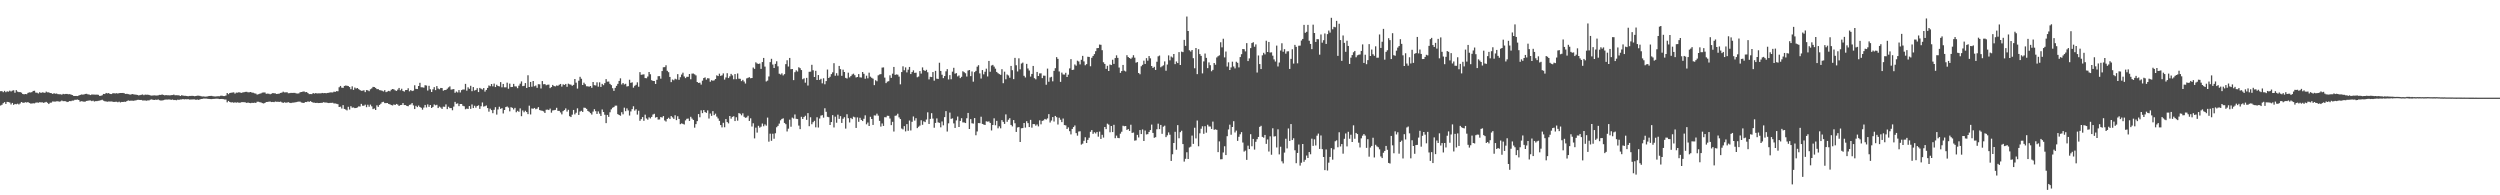 <?xml version="1.0" encoding="UTF-8"?>
<svg xmlns="http://www.w3.org/2000/svg" width="1920" height="150">
  <path d="M0 70.036h1v11.005H0zM1 70.004h1v10.485H1zM2 70.832h1v8.409H2zM3 69.795h1v8.652H3zM4 70.809h1v8.993H4zM5 70.129h1v8.098H5zM6 70.399h1v7.974H6zM7 69.610h1v9.151H7zM8 70.239h1v9.966H8zM9 69.566h1v9.467H9zM10 69.344h1v11.179H10zM11 71.237h1v8.592H11zM12 69.209h1v10.847H12zM13 70.329h1v9.281H13zM14 70.775h1v9.432H14zM15 70.697h1v8.778H15zM16 71.164h1v7.196H16zM17 72.180h1v6.713H17zM18 72.430h1v6.530H18zM19 72.171h1v6.317H19zM20 72.320h1v6.436H20zM21 71.336h1v7.029H21zM22 70.933h1v8.096H22zM23 71.017h1v8.505H23zM24 70.738h1v8.769H24zM25 69.850h1v9.469H25zM26 69.685h1v9.728H26zM27 71.093h1v7.741H27zM28 71.223h1v7.473H28zM29 71.793h1v7.130H29zM30 70.800h1v7.707H30zM31 71.395h1v7.249H31zM32 70.896h1v7.713H32zM33 71.079h1v7.922H33zM34 71.310h1v7.356H34zM35 70.349h1v7.881H35zM36 70.928h1v8.013H36zM37 70.921h1v8.977H37zM38 71.445h1v7.432H38zM39 71.562h1v7.235H39zM40 72.116h1v5.814H40zM41 71.560h1v6.491H41zM42 71.963h1v6.054H42zM43 71.848h1v5.992H43zM44 72.283h1v5.500H44zM45 72.395h1v5.708H45zM46 72.409h1v5.463H46zM47 72.716h1v4.482H47zM48 72.105h1v5.596H48zM49 72.352h1v5.331H49zM50 72.148h1v5.647H50zM51 72.125h1v6.281H51zM52 72.418h1v5.697H52zM53 72.313h1v5.294H53zM54 72.588h1v5.109H54zM55 72.935h1v4.317H55zM56 73.624h1v3.660H56zM57 73.709h1v2.955H57zM58 73.695h1v2.953H58zM59 73.757h1v2.667H59zM60 73.373h1v3.438H60zM61 72.940h1v5.141H61zM62 72.533h1v5.168H62zM63 72.665h1v5.230H63zM64 72.560h1v5.578H64zM65 72.162h1v5.850H65zM66 72.034h1v5.484H66zM67 72.469h1v4.891H67zM68 72.604h1v4.543H68zM69 72.986h1v4.170H69zM70 72.528h1v5.145H70zM71 72.588h1v4.713H71zM72 72.640h1v5.331H72zM73 72.727h1v4.928H73zM74 72.649h1v5.031H74zM75 72.812h1v4.610H75zM76 73.647h1v3.614H76zM77 73.588h1v3.349H77zM78 73.158h1v3.420H78zM79 72.150h1v5.150H79zM80 72.219h1v5.562H80zM81 71.370h1v6.571H81zM82 71.741h1v6.393H82zM83 71.457h1v6.464H83zM84 72.128h1v5.869H84zM85 72.237h1v5.692H85zM86 71.748h1v6.326H86zM87 71.581h1v6.766H87zM88 71.777h1v6.427H88zM89 71.569h1v6.544H89zM90 71.848h1v6.693H90zM91 71.542h1v6.562H91zM92 71.400h1v7.301H92zM93 71.409h1v6.899H93zM94 71.372h1v6.949H94zM95 71.665h1v6.468H95zM96 72.121h1v6.091H96zM97 72.063h1v5.541H97zM98 72.290h1v4.820H98zM99 72.551h1v4.848H99zM100 72.649h1v4.656H100zM101 72.192h1v5.136H101zM102 72.430h1v5.001H102zM103 72.610h1v4.598H103zM104 72.709h1v4.369H104zM105 72.892h1v3.806H105zM106 73.256h1v3.415H106zM107 73.087h1v3.731H107zM108 72.816h1v3.951H108zM109 72.551h1v4.610H109zM110 73.100h1v4.051H110zM111 72.661h1v4.495H111zM112 72.736h1v4.630H112zM113 72.727h1v4.390H113zM114 72.910h1v4.207H114zM115 73.260h1v3.310H115zM116 73.416h1v2.925H116zM117 73.334h1v3.291H117zM118 73.212h1v3.591H118zM119 73.309h1v3.220H119zM120 73.384h1v3.301H120zM121 73.215h1v3.172H121zM122 72.869h1v4.088H122zM123 72.894h1v4.321H123zM124 72.542h1v4.610H124zM125 72.913h1v4.040H125zM126 73.233h1v3.351H126zM127 73.032h1v3.397H127zM128 73.176h1v3.321H128zM129 73.151h1v3.255H129zM130 73.277h1v3.182H130zM131 73.071h1v3.630H131zM132 73.036h1v3.404H132zM133 72.643h1v4.207H133zM134 73.160h1v3.577H134zM135 73.091h1v3.925H135zM136 73.144h1v3.381H136zM137 73.231h1v3.447H137zM138 73.725h1v2.673H138zM139 73.178h1v3.216H139zM140 73.366h1v2.740H140zM141 73.597h1v2.728H141zM142 73.579h1v2.600H142zM143 73.725h1v2.568H143zM144 73.954h1v2.204H144zM145 73.677h1v2.802H145zM146 73.693h1v2.772H146zM147 73.565h1v2.813H147zM148 73.684h1v2.648H148zM149 73.892h1v2.458H149zM150 73.711h1v2.987H150zM151 73.478h1v2.973H151zM152 73.489h1v3.188H152zM153 73.613h1v2.779H153zM154 73.956h1v2.065H154zM155 74.082h1v1.854H155zM156 74.036h1v1.637H156zM157 74.263h1v1.463H157zM158 74.128h1v1.604H158zM159 74.023h1v1.863H159zM160 73.718h1v2.268H160zM161 73.691h1v2.380H161zM162 73.611h1v2.522H162zM163 73.883h1v2.085H163zM164 74.046h1v1.904H164zM165 74.082h1v1.751H165zM166 73.970h1v1.804H166zM167 73.895h1v1.936H167zM168 73.945h1v2.117H168zM169 73.515h1v2.522H169zM170 73.448h1v2.557H170zM171 73.762h1v2.358H171zM172 73.798h1v2.568H172zM173 73.391h1v3.072H173zM174 71.425h1v7.157H174zM175 72.324h1v5.187H175zM176 71.413h1v6.942H176zM177 71.235h1v7.436H177zM178 71.040h1v7.501H178zM179 70.894h1v8.009H179zM180 71.887h1v6.713H180zM181 71.102h1v7.771H181zM182 71.180h1v7.393H182zM183 70.818h1v8.098H183zM184 71.104h1v7.743H184zM185 71.322h1v7.148H185zM186 70.963h1v7.491H186zM187 70.800h1v7.672H187zM188 70.555h1v8.105H188zM189 70.484h1v8.579H189zM190 70.933h1v7.794H190zM191 70.850h1v8.187H191zM192 70.651h1v8.581H192zM193 71.141h1v7.826H193zM194 71.210h1v7.837H194zM195 71.690h1v7.153H195zM196 71.906h1v7.139H196zM197 72.679h1v5.475H197zM198 72.370h1v5.754H198zM199 71.990h1v6.498H199zM200 71.663h1v7.013H200zM201 71.100h1v8.121H201zM202 71.036h1v8.414H202zM203 71.036h1v8.016H203zM204 72.059h1v6.283H204zM205 71.910h1v6.386H205zM206 71.997h1v6.059H206zM207 72.379h1v5.603H207zM208 71.967h1v6.420H208zM209 71.496h1v6.791H209zM210 71.608h1v6.848H210zM211 71.752h1v6.244H211zM212 72.185h1v5.992H212zM213 72.045h1v6.072H213zM214 71.873h1v6.420H214zM215 71.395h1v6.638H215zM216 71.098h1v7.514H216zM217 70.386h1v8.654H217zM218 70.944h1v7.604H218zM219 70.887h1v8.034H219zM220 70.878h1v7.871H220zM221 71.647h1v6.862H221zM222 71.532h1v7.423H222zM223 71.336h1v7.839H223zM224 71.384h1v7.453H224zM225 71.317h1v7.494H225zM226 71.310h1v7.320H226zM227 71.716h1v6.741H227zM228 71.855h1v6.326H228zM229 71.716h1v6.329H229zM230 70.855h1v7.224H230zM231 70.649h1v8.084H231zM232 70.418h1v8.526H232zM233 70.198h1v8.906H233zM234 70.786h1v7.535H234zM235 70.644h1v7.745H235zM236 71.487h1v6.379H236zM237 72.295h1v5.953H237zM238 72.219h1v5.457H238zM239 72.315h1v6.045H239zM240 71.500h1v7.324H240zM241 71.896h1v6.972H241zM242 71.496h1v7.613H242zM243 71.796h1v7.144H243zM244 71.654h1v7.494H244zM245 71.656h1v7.471H245zM246 71.665h1v7.352H246zM247 71.349h1v7.581H247zM248 71.562h1v6.949H248zM249 71.418h1v7.301H249zM250 71.626h1v7.141H250zM251 71.379h1v7.585H251zM252 71.290h1v7.865H252zM253 70.960h1v8.061H253zM254 70.965h1v8.020H254zM255 70.995h1v7.887H255zM256 70.415h1v9.025H256zM257 70.573h1v8.881H257zM258 69.976h1v9.755H258zM259 70.116h1v9.929H259zM260 66.996h1v15.164H260zM261 65.987h1v15.910H261zM262 67.305h1v16.070H262zM263 67.502h1v13.262H263zM264 65.991h1v17.679H264zM265 65.666h1v18.473H265zM266 65.865h1v18.940H266zM267 66.124h1v15.891H267zM268 66.882h1v17.221H268zM269 68.509h1v13.037H269zM270 66.284h1v16.388H270zM271 69.028h1v13.518H271zM272 67.239h1v15.800H272zM273 67.982h1v14.958H273zM274 67.605h1v14.910H274zM275 68.449h1v13.268H275zM276 69.154h1v12.689H276zM277 69.720h1v10.050H277zM278 69.617h1v11.566H278zM279 69.349h1v11.870H279zM280 70.768h1v9.625H280zM281 69.168h1v13.136H281zM282 69.381h1v11.046H282zM283 70.042h1v11.920H283zM284 68.566h1v11.765H284zM285 67.889h1v13.777H285zM286 66.724h1v17.084H286zM287 66.868h1v16.432H287zM288 67.472h1v16.988H288zM289 68.447h1v12.472H289zM290 68.472h1v13.598H290zM291 69.234h1v11.341H291zM292 69.363h1v10.291H292zM293 69.695h1v8.780H293zM294 70.260h1v7.938H294zM295 69.237h1v9.954H295zM296 70.743h1v8.471H296zM297 70.292h1v8.826H297zM298 69.770h1v10.034H298zM299 70.136h1v10.005H299zM300 68.900h1v11.794H300zM301 68.353h1v12.657H301zM302 68.607h1v11.620H302zM303 69.372h1v11.291H303zM304 69.857h1v9.961H304zM305 68.818h1v11.517H305zM306 67.525h1v13.907H306zM307 69.299h1v11.387H307zM308 68.138h1v12.460H308zM309 69.825h1v9.327H309zM310 70.338h1v10.375H310zM311 69.193h1v11.474H311zM312 69.138h1v12.282H312zM313 67.809h1v13.825H313zM314 70.152h1v10.371H314zM315 69.184h1v11.057H315zM316 69.937h1v9.236H316zM317 69.559h1v11.385H317zM318 65.469h1v18.311H318zM319 68.259h1v13.017H319zM320 68.388h1v13.875H320zM321 66.032h1v15.006H321zM322 63.613h1v18.551H322zM323 67.037h1v15.763H323zM324 67.062h1v17.180H324zM325 67.351h1v15.283H325zM326 65.451h1v15.152H326zM327 65.689h1v16.832H327zM328 69.555h1v10.639H328zM329 65.872h1v16.178H329zM330 68.532h1v12.115H330zM331 70.644h1v12.282H331zM332 68.587h1v13.520H332zM333 66.943h1v13.287H333zM334 69.212h1v11.662H334zM335 66.110h1v14.383H335zM336 67.971h1v15.024H336zM337 68.559h1v13.287H337zM338 67.541h1v15.031H338zM339 67.635h1v16.027H339zM340 69.619h1v12.316H340zM341 69.166h1v12.870H341zM342 69.077h1v11.078H342zM343 68.127h1v15.686H343zM344 67.108h1v14.873H344zM345 66.339h1v16.709H345zM346 68.795h1v14.216H346zM347 68.623h1v16.047H347zM348 68.397h1v13.484H348zM349 71.253h1v6.974H349zM350 70.324h1v9.409H350zM351 71.036h1v8.386H351zM352 69.182h1v12.314H352zM353 71.027h1v8.821H353zM354 69.244h1v10.616H354zM355 68.690h1v12.570H355zM356 68.736h1v12.856H356zM357 64.417h1v19.487H357zM358 69.621h1v13.795H358zM359 67.092h1v16.583H359zM360 68.202h1v13.282H360zM361 65.911h1v17.693H361zM362 70.036h1v10.188H362zM363 66.863h1v16.141H363zM364 69.548h1v11.657H364zM365 69.090h1v13.594H365zM366 67.749h1v13.658H366zM367 70.724h1v10.181H367zM368 67.500h1v16.086H368zM369 68.134h1v13.495H369zM370 68.781h1v9.904H370zM371 67.628h1v14.225H371zM372 70.361h1v11.195H372zM373 69.067h1v11.943H373zM374 67.550h1v15.438H374zM375 65.623h1v20.147H375zM376 66.199h1v17.258H376zM377 64.515h1v20.055H377zM378 66.312h1v20.611H378zM379 64.217h1v20.085H379zM380 66.872h1v15.470H380zM381 65.085h1v22.950H381zM382 66.048h1v18.018H382zM383 66.346h1v15.619H383zM384 63.094h1v20.540H384zM385 67.090h1v15.969H385zM386 64.449h1v22.667H386zM387 67.081h1v17.393H387zM388 67.065h1v15.180H388zM389 63.487h1v18.258H389zM390 68.124h1v14.502H390zM391 64.231h1v21.298H391zM392 66.843h1v15.505H392zM393 66.749h1v16.111H393zM394 64.433h1v19.641H394zM395 66.282h1v16.564H395zM396 66.380h1v19.826H396zM397 67.751h1v17.336H397zM398 65.790h1v20.076H398zM399 64.236h1v19.009H399zM400 62.512h1v26.736H400zM401 66.172h1v18.647H401zM402 65.909h1v20.325H402zM403 63.805h1v21.218H403zM404 67.550h1v18.501H404zM405 57.800h1v29.858H405zM406 66.836h1v14.305H406zM407 62.908h1v25.015H407zM408 66.611h1v16.695H408zM409 62.189h1v21.316H409zM410 66.270h1v16.633H410zM411 65.685h1v18.212H411zM412 67.433h1v16.040H412zM413 64.650h1v17.649H413zM414 64.762h1v19.787H414zM415 67.932h1v16.931H415zM416 62.254h1v22.843H416zM417 64.696h1v20.842H417zM418 64.581h1v22.147H418zM419 65.501h1v18.762H419zM420 65.055h1v19.107H420zM421 64.954h1v19.590H421zM422 67.667h1v15.752H422zM423 66.852h1v19.700H423zM424 65.238h1v19.609H424zM425 66.099h1v18.553H425zM426 66.369h1v18.020H426zM427 65.657h1v17.150H427zM428 65.888h1v19.274H428zM429 65.067h1v20.092H429zM430 64.483h1v21.877H430zM431 66.486h1v21.371H431zM432 64.764h1v20.611H432zM433 65.245h1v19.286H433zM434 64.444h1v18.814H434zM435 66.676h1v19.043H435zM436 64.256h1v20.078H436zM437 64.751h1v24.466H437zM438 65.044h1v24.864H438zM439 65.886h1v22.195H439zM440 65.158h1v19.277H440zM441 60.688h1v27.146H441zM442 63.478h1v23.095H442zM443 68.042h1v15.171H443zM444 61.997h1v26.253H444zM445 58.999h1v26.679H445zM446 60.457h1v24.649H446zM447 65.261h1v20.721H447zM448 63.480h1v19.208H448zM449 64.728h1v18.112H449zM450 66.227h1v17.361H450zM451 66.296h1v18.878H451zM452 66.570h1v19.293H452zM453 66.058h1v20.835H453zM454 67.422h1v20.604H454zM455 62.961h1v22.765H455zM456 65.417h1v18.469H456zM457 65.662h1v19.730H457zM458 63.229h1v24.289H458zM459 66.545h1v19.004H459zM460 63.247h1v24.060H460zM461 66.785h1v22.277H461zM462 64.410h1v19.634H462zM463 65.435h1v20.595H463zM464 63.824h1v24.282H464zM465 60.789h1v33.788H465zM466 62.711h1v25.569H466zM467 62.599h1v27.139H467zM468 64.387h1v21.824H468zM469 65.401h1v18.551H469zM470 67.731h1v14.994H470zM471 69.763h1v12.470H471zM472 67.465h1v13.699H472zM473 65.955h1v15.136H473zM474 64.433h1v23.218H474zM475 62.135h1v26.168H475zM476 60.178h1v28.686H476zM477 64.851h1v21.318H477zM478 63.762h1v24.040H478zM479 64.890h1v17.814H479zM480 64.366h1v21.044H480zM481 66.387h1v16.844H481zM482 66.149h1v18.700H482zM483 61.242h1v27.505H483zM484 63.636h1v21.984H484zM485 63.219h1v20.586H485zM486 67.314h1v14.282H486zM487 65.918h1v19.009H487zM488 65.131h1v18.766H488zM489 63.222h1v24.797H489zM490 66.614h1v18.428H490zM491 55.403h1v37.352H491zM492 57.440h1v34.044H492zM493 57.230h1v32.671H493zM494 57.072h1v35.688H494zM495 59.933h1v28.132H495zM496 60.130h1v30.870H496zM497 58.772h1v33.124H497zM498 55.289h1v34.825H498zM499 57.044h1v33.955H499zM500 61.599h1v28.201H500zM501 62.135h1v25.832H501zM502 62.212h1v25.166H502zM503 64.462h1v25.855H503zM504 61.290h1v28.553H504zM505 58.541h1v33.307H505zM506 58.488h1v33.282H506zM507 60.404h1v29.506H507zM508 54.577h1v35.695H508zM509 51.668h1v37.450H509zM510 51.537h1v40.977H510zM511 50.137h1v43.186H511zM512 54.385h1v36.979H512zM513 55.474h1v34.930H513zM514 59.061h1v32.406H514zM515 63.073h1v26.056H515zM516 61.105h1v29.066H516zM517 61.665h1v29.636H517zM518 60.457h1v28.061H518zM519 60.954h1v31.330H519zM520 56.950h1v32.319H520zM521 61.272h1v30.069H521zM522 59.267h1v36.123H522zM523 57.262h1v37.530H523zM524 55.833h1v39.274H524zM525 58.708h1v36.931H525zM526 59.983h1v32.506H526zM527 58.990h1v32.266H527zM528 58.969h1v32.055H528zM529 56.827h1v36.027H529zM530 60.871h1v28.812H530zM531 56.522h1v34.587H531zM532 56.499h1v35.633H532zM533 57.065h1v41.007H533zM534 57.900h1v37.448H534zM535 62.972h1v30.080H535zM536 63.716h1v23.870H536zM537 63.506h1v26.551H537zM538 64.968h1v19.751H538zM539 61.967h1v24.894H539zM540 59.933h1v24.580H540zM541 59.436h1v26.642H541zM542 61.208h1v25.466H542zM543 60.033h1v24.756H543zM544 60.214h1v30.799H544zM545 62.753h1v24.417H545zM546 61.604h1v27.404H546zM547 61.993h1v23.358H547zM548 61.707h1v26.722H548zM549 60.656h1v26.642H549zM550 57.864h1v31.687H550zM551 58.415h1v32.582H551zM552 56.575h1v36.251H552zM553 58.280h1v37.750H553zM554 57.870h1v39.954H554zM555 56.353h1v37.956H555zM556 61.139h1v36.581H556zM557 59.514h1v31.946H557zM558 56.216h1v37.551H558zM559 59.956h1v34.793H559zM560 58.601h1v30.492H560zM561 56.717h1v34.404H561zM562 57.891h1v31.872H562zM563 60.889h1v28.425H563zM564 56.898h1v36.059H564zM565 60.818h1v29.229H565zM566 56.399h1v36.285H566zM567 60.418h1v26.443H567zM568 60.528h1v26.832H568zM569 62.320h1v26.242H569zM570 61.329h1v25.690H570zM571 62.638h1v27.050H571zM572 64.169h1v26.313H572zM573 60.212h1v29.931H573zM574 59.734h1v29.167H574zM575 59.296h1v33.591H575zM576 60.104h1v30.755H576zM577 59.896h1v37.283H577zM578 51.839h1v42.813H578zM579 52.908h1v53.378H579zM580 47.855h1v50.194H580zM581 48.745h1v53.079H581zM582 49.113h1v47.521H582zM583 48.795h1v49.231H583zM584 52.915h1v44.383H584zM585 47.681h1v47.180H585zM586 44.495h1v52.502H586zM587 51.130h1v44.406H587zM588 62.551h1v33.980H588zM589 61.908h1v28.428H589zM590 58.708h1v50.069H590zM591 47.699h1v54.937H591zM592 45.138h1v63.008H592zM593 49.548h1v53.166H593zM594 52.231h1v54.338H594zM595 49.031h1v53.333H595zM596 47.067h1v50.680H596zM597 50.949h1v45.697H597zM598 56.607h1v38.329H598zM599 57.230h1v35.193H599zM600 56.342h1v35.015H600zM601 57.896h1v32.978H601zM602 56.911h1v37.494H602zM603 49.276h1v46.102H603zM604 46.301h1v54.651H604zM605 51.091h1v47.732H605zM606 44.488h1v47.418H606zM607 53.126h1v44.209H607zM608 53.009h1v37.294H608zM609 61.519h1v29.533H609zM610 55.460h1v32.458H610zM611 54.021h1v37.242H611zM612 54.939h1v36.496H612zM613 51.652h1v44.793H613zM614 52.386h1v46.807H614zM615 53.799h1v35.898H615zM616 60.878h1v30.504H616zM617 60.159h1v29.755H617zM618 63.480h1v25.395H618zM619 59.823h1v32.252H619zM620 65.691h1v21.190H620zM621 55.149h1v41.751H621zM622 55.062h1v34.996H622zM623 49.745h1v45.674H623zM624 53.986h1v39.851H624zM625 59.157h1v33.642H625zM626 54.359h1v43.445H626zM627 61.455h1v28.606H627zM628 57.646h1v40.286H628zM629 61.322h1v29.723H629zM630 60.530h1v28.272H630zM631 64.005h1v24.434H631zM632 60.132h1v30.220H632zM633 64.735h1v18.437H633zM634 62.270h1v23.607H634zM635 53.391h1v36.331H635zM636 59.887h1v30.133H636zM637 58.935h1v37.075H637zM638 56.941h1v36.789H638zM639 55.559h1v32.872H639zM640 48.550h1v49.343H640zM641 58.147h1v31.456H641zM642 56.227h1v38.050H642zM643 58.058h1v29.982H643zM644 50.647h1v40.664H644zM645 53.112h1v36.093H645zM646 58.207h1v36.191H646zM647 53.490h1v37.674H647zM648 55.302h1v34.726H648zM649 59.809h1v38.936H649zM650 60.287h1v27.466H650zM651 55.785h1v34.987H651zM652 59.461h1v34.612H652zM653 58.440h1v32.140H653zM654 57.186h1v34.333H654zM655 56.593h1v33.019H655zM656 57.747h1v32.371H656zM657 59.484h1v38.764H657zM658 59.118h1v31.069H658zM659 56.889h1v36.677H659zM660 59.377h1v31.073H660zM661 59.530h1v32.575H661zM662 55.293h1v37.693H662zM663 56.678h1v34.557H663zM664 60.468h1v28.089H664zM665 58.115h1v37.393H665zM666 60.143h1v33.974H666zM667 55.827h1v40.920H667zM668 58.891h1v30.831H668zM669 59.761h1v31.618H669zM670 60.429h1v35.523H670zM671 65.369h1v23.275H671zM672 61.656h1v27.054H672zM673 62.411h1v24.871H673zM674 57.880h1v30.936H674zM675 57.179h1v35.642H675zM676 56.957h1v40.295H676zM677 51.931h1v42.868H677zM678 51.755h1v44.983H678zM679 59.583h1v30.412H679zM680 63.851h1v26.242H680zM681 62.679h1v26.223H681zM682 62.361h1v26.629H682zM683 57.841h1v33.172H683zM684 59.809h1v36.306H684zM685 56.570h1v36.965H685zM686 51.402h1v49.602H686zM687 57.509h1v31.444H687zM688 57.136h1v31.538H688zM689 57.344h1v30.021H689zM690 58.811h1v31.339H690zM691 64.771h1v26.695H691zM692 55.332h1v43.399H692zM693 50.931h1v48.453H693zM694 53.977h1v42.916H694zM695 51.778h1v49.128H695zM696 55.584h1v39.769H696zM697 53.503h1v46.970H697zM698 51.391h1v41.153H698zM699 56.889h1v43.330H699zM700 55.369h1v38.160H700zM701 54.009h1v35.424H701zM702 55.955h1v36.651H702zM703 55.801h1v34.994H703zM704 59.358h1v39.043H704zM705 58.759h1v38.586H705zM706 54.570h1v41.870H706zM707 56.518h1v35.846H707zM708 51.768h1v44.058H708zM709 53.858h1v39.336H709zM710 54.529h1v39.247H710zM711 53.625h1v38.203H711zM712 55.511h1v30.753H712zM713 60.983h1v34.223H713zM714 59.006h1v32.275H714zM715 59.187h1v27.757H715zM716 55.355h1v35.752H716zM717 61.970h1v36.148H717zM718 54.417h1v40.016H718zM719 60.411h1v30.542H719zM720 60.642h1v33.385H720zM721 48.170h1v46.198H721zM722 54.481h1v43.319H722zM723 57.376h1v35.910H723zM724 60.008h1v36.233H724zM725 58.413h1v31.568H725zM726 54.769h1v30.584H726zM727 53.094h1v47.913H727zM728 61.020h1v33.683H728zM729 57.694h1v28.771H729zM730 60.880h1v30.401H730zM731 55.042h1v35.820H731zM732 52.071h1v42.712H732zM733 56.602h1v41.648H733zM734 56.179h1v36.285H734zM735 58.692h1v30.783H735zM736 57.980h1v39.577H736zM737 59.981h1v32.873H737zM738 59.008h1v31.769H738zM739 54.714h1v39.309H739zM740 55.442h1v38.620H740zM741 56.287h1v38.244H741zM742 58.763h1v32.069H742zM743 54.176h1v32.557H743zM744 53.785h1v45.308H744zM745 58.470h1v33.049H745zM746 54.890h1v39.803H746zM747 62.716h1v32.220H747zM748 55.378h1v35.306H748zM749 54.435h1v49.444H749zM750 51.226h1v49.764H750zM751 50.056h1v44.447H751zM752 56.355h1v38.238H752zM753 60.308h1v29.318H753zM754 53.796h1v41.373H754zM755 57.081h1v38.542H755zM756 55.108h1v40.877H756zM757 52.739h1v40.419H757zM758 58.729h1v34.722H758zM759 46.786h1v46.450H759zM760 55.069h1v39.336H760zM761 50.320h1v49.881H761zM762 49.802h1v46.214H762zM763 51.173h1v39.698H763zM764 52.746h1v43.449H764zM765 55.225h1v37.599H765zM766 56.232h1v42.342H766zM767 56.934h1v40.089H767zM768 57.438h1v41.101H768zM769 53.151h1v39.132H769zM770 63.881h1v29.691H770zM771 55.062h1v40.126H771zM772 60.853h1v27.024H772zM773 57.243h1v36.294H773zM774 57.932h1v34.010H774zM775 59.679h1v31.078H775zM776 50.661h1v45.299H776zM777 53.902h1v43.165H777zM778 60.789h1v31.401H778zM779 44.465h1v50.204H779zM780 50.118h1v51.183H780zM781 54.872h1v43.008H781zM782 44.778h1v52.790H782zM783 53.270h1v55.768H783zM784 48.818h1v49.705H784zM785 48.088h1v50.243H785zM786 58.202h1v36.269H786zM787 59.502h1v38.492H787zM788 49.059h1v44.040H788zM789 52.576h1v42.016H789zM790 54.158h1v43.433H790zM791 58.834h1v33.223H791zM792 56.774h1v41.268H792zM793 50.656h1v44.628H793zM794 60.056h1v35.292H794zM795 60.940h1v35.585H795zM796 55.227h1v40.346H796zM797 58.381h1v38.698H797zM798 56.383h1v36.045H798zM799 56.310h1v39.165H799zM800 60.031h1v32.799H800zM801 58.065h1v34.388H801zM802 58.145h1v33.184H802zM803 65.073h1v26.775H803zM804 52.695h1v38.256H804zM805 62.766h1v24.894H805zM806 59.500h1v34.624H806zM807 58.958h1v33.616H807zM808 62.448h1v27.482H808zM809 54.430h1v38.904H809zM810 52.380h1v36.656H810zM811 43.881h1v46.138H811zM812 45.220h1v50.448H812zM813 54.890h1v35.550H813zM814 62.856h1v29.117H814zM815 55.737h1v38.054H815zM816 57.166h1v33.845H816zM817 57.314h1v38.727H817zM818 55.886h1v40.435H818zM819 59.132h1v39.936H819zM820 57.346h1v40.478H820zM821 52.519h1v48.222H821zM822 45.431h1v57.803H822zM823 53.739h1v45.262H823zM824 53.494h1v44.099H824zM825 49.489h1v46.889H825zM826 50.448h1v51.817H826zM827 46.605h1v57.585H827zM828 47.221h1v53.797H828zM829 49.450h1v51.348H829zM830 45.943h1v65.102H830zM831 42.897h1v67.434H831zM832 47.134h1v61.012H832zM833 50.132h1v55.276H833zM834 49.235h1v60.575H834zM835 43.577h1v63.829H835zM836 43.748h1v62.026H836zM837 50.901h1v50.330H837zM838 44.366h1v55.525H838zM839 42.952h1v59.847H839zM840 41.586h1v59.975H840zM841 39.310h1v63.202H841zM842 37.006h1v64.319H842zM843 36.859h1v68.102H843zM844 34.227h1v66.841H844zM845 34.396h1v72.328H845zM846 38.560h1v64.964H846zM847 47.827h1v57.837H847zM848 49.079h1v48.450H848zM849 52.874h1v46.310H849zM850 50.553h1v44.401H850zM851 54.520h1v41.195H851zM852 49.571h1v52.021H852zM853 49.974h1v46.782H853zM854 45.886h1v55.518H854zM855 49.038h1v46.825H855zM856 44.602h1v61.545H856zM857 42.513h1v61.604H857zM858 44.444h1v61.456H858zM859 51.878h1v54.257H859zM860 55.987h1v46.674H860zM861 54.591h1v46.590H861zM862 49.864h1v46.686H862zM863 54.293h1v42.683H863zM864 54.895h1v41.881H864zM865 42.377h1v57.425H865zM866 43.838h1v55.308H866zM867 44.520h1v56.031H867zM868 45.186h1v50.622H868zM869 44.199h1v57.878H869zM870 42.389h1v59.412H870zM871 44.279h1v63.756H871zM872 48.145h1v59.618H872zM873 47.649h1v55.953H873zM874 56.051h1v49.508H874zM875 57.033h1v42.845H875zM876 50.903h1v52.046H876zM877 49.773h1v49.643H877zM878 46.577h1v61.694H878zM879 49.081h1v51.147H879zM880 44.637h1v58.643H880zM881 46.589h1v56.443H881zM882 43.044h1v58.260H882zM883 44.788h1v55.122H883zM884 50.688h1v44.990H884zM885 52.194h1v49.876H885zM886 51.290h1v54.516H886zM887 53.721h1v51.634H887zM888 47.424h1v51.872H888zM889 43.284h1v51.689H889zM890 42.661h1v56.516H890zM891 51.670h1v44.301H891zM892 50.896h1v51.886H892zM893 50.194h1v47.079H893zM894 47.129h1v49.391H894zM895 54.346h1v50.955H895zM896 49.583h1v54.367H896zM897 42.567h1v59.116H897zM898 46.335h1v57.139H898zM899 43.435h1v80.177H899zM900 44.206h1v74.269H900zM901 41.455h1v68.393H901zM902 49.249h1v51.959H902zM903 47.191h1v67.801H903zM904 48.441h1v47.668H904zM905 40.047h1v66.123H905zM906 49.915h1v51.634H906zM907 39.608h1v60.799H907zM908 40.052h1v70.586H908zM909 30.597h1v93.491H909zM910 35.216h1v86.755H910zM911 12.675h1v104.248H911zM912 23.785h1v98.320H912zM913 38.594h1v74.676H913zM914 39.585h1v73.060H914zM915 38.377h1v65.786H915zM916 44.698h1v65.811H916zM917 52.435h1v45.642H917zM918 36.877h1v69.407H918zM919 56.950h1v35.633H919zM920 37.791h1v74.537H920zM921 41.528h1v60.861H921zM922 42.920h1v55.969H922zM923 56.360h1v40.595H923zM924 47.143h1v55.601H924zM925 41.123h1v55.823H925zM926 44.456h1v57.418H926zM927 52.341h1v43.452H927zM928 47.942h1v49.185H928zM929 50.093h1v47.105H929zM930 54.726h1v44.283H930zM931 53.682h1v39.702H931zM932 48.386h1v51.282H932zM933 49.727h1v49.606H933zM934 44.151h1v55.592H934zM935 43.169h1v73.660H935zM936 42.517h1v66.059H936zM937 32.439h1v89.943H937zM938 36.374h1v85.899H938zM939 29.745h1v87.349H939zM940 44.094h1v68.226H940zM941 39.553h1v79.545H941zM942 51.096h1v53.516H942zM943 47.889h1v51.538H943zM944 53.769h1v41.975H944zM945 51.743h1v51.710H945zM946 47.372h1v50.144H946zM947 51.061h1v42.014H947zM948 52.512h1v49.231H948zM949 47.411h1v52.884H949zM950 48.221h1v59.970H950zM951 51.746h1v53.314H951zM952 43.810h1v59.313H952zM953 41.629h1v59.837H953zM954 37.646h1v71.813H954zM955 37.770h1v78.636H955zM956 39.457h1v76.214H956zM957 33.112h1v89.682H957zM958 46.884h1v64.988H958zM959 44.849h1v69.609H959zM960 36.980h1v66.063H960zM961 33.067h1v79.249H961zM962 32.405h1v74.291H962zM963 35.868h1v79.043H963zM964 34.078h1v74.804H964zM965 55.714h1v51.188H965zM966 42.622h1v62.538H966zM967 49.178h1v48.231H967zM968 53.027h1v43.587H968zM969 42.506h1v62.623H969zM970 40.560h1v65.157H970zM971 41.789h1v61.858H971zM972 31.286h1v79.210H972zM973 39.944h1v67.141H973zM974 32.188h1v84.198H974zM975 40.322h1v64.356H975zM976 40.203h1v78.613H976zM977 42.767h1v55.731H977zM978 45.639h1v59.231H978zM979 47.241h1v57.379H979zM980 34.998h1v78.240H980zM981 51.031h1v48.274H981zM982 48.051h1v70.529H982zM983 38.825h1v73.875H983zM984 33.206h1v90.678H984zM985 39.743h1v85.759H985zM986 37.743h1v79.462H986zM987 41.217h1v65.349H987zM988 39.491h1v74.475H988zM989 39.354h1v59.283H989zM990 52.938h1v55.299H990zM991 45.234h1v50.043H991zM992 37.852h1v69.741H992zM993 48.830h1v57.354H993zM994 34.467h1v80.950H994zM995 35.980h1v89.375H995zM996 48.617h1v68.851H996zM997 35.108h1v75.873H997zM998 35.003h1v92.163H998zM999 31.139h1v93.841H999zM1000 29.897h1v80.677H1000zM1001 19.089h1v105.170H1001zM1002 25.170h1v97.571H1002zM1003 24.422h1v95.038H1003zM1004 19.091h1v102.241H1004zM1005 31.295h1v85.477H1005zM1006 33.744h1v84.743H1006zM1007 37.711h1v68.796H1007zM1008 18.935h1v93.076H1008zM1009 25.362h1v81.657H1009zM1010 32.217h1v79.508H1010zM1011 30.061h1v74.143H1011zM1012 30.160h1v72.421H1012zM1013 41.965h1v72.413H1013zM1014 26.452h1v77.594H1014zM1015 32.787h1v81.758H1015zM1016 30.890h1v89.661H1016zM1017 25.710h1v104.949H1017zM1018 33.728h1v81.062H1018zM1019 26.239h1v104.752H1019zM1020 23.456h1v101.453H1020zM1021 25.044h1v95.486H1021zM1022 13.696h1v100.080H1022zM1023 22.492h1v100.114H1023zM1024 20.602h1v94.149H1024zM1025 20.956h1v87.546H1025zM1026 16.017h1v91.773H1026zM1027 42.918h1v70.185H1027zM1028 18.219h1v83.385H1028zM1029 30.759h1v81.737H1029zM1030 46.735h1v63.905H1030zM1031 27.239h1v90.764H1031zM1032 32.920h1v73.689H1032zM1033 39.764h1v62.733H1033zM1034 31.284h1v81.165H1034zM1035 35.268h1v65.974H1035zM1036 49.091h1v57.439H1036zM1037 44.300h1v59.155H1037zM1038 42.290h1v66.759H1038zM1039 40.164h1v56.068H1039zM1040 39.095h1v67.452H1040zM1041 43.984h1v58.093H1041zM1042 42.515h1v60.433H1042zM1043 42.039h1v67.526H1043zM1044 41.833h1v71.410H1044zM1045 39.098h1v67.146H1045zM1046 34.103h1v70.101H1046zM1047 48.335h1v54.626H1047zM1048 42.030h1v62.117H1048zM1049 49.303h1v64.244H1049zM1050 46.202h1v60.712H1050zM1051 33.902h1v86.413H1051zM1052 42.986h1v70.298H1052zM1053 38.042h1v74.012H1053zM1054 41.661h1v64.138H1054zM1055 42.870h1v78.059H1055zM1056 35.591h1v75.633H1056zM1057 44.362h1v68.052H1057zM1058 44.298h1v68.787H1058zM1059 26.470h1v88.240H1059zM1060 36.836h1v83.317H1060zM1061 32.066h1v89.311H1061zM1062 22.165h1v95.120H1062zM1063 45.834h1v70.078H1063zM1064 39.830h1v72.239H1064zM1065 38.615h1v76.413H1065zM1066 29.338h1v95.811H1066zM1067 30.807h1v94.807H1067zM1068 45.344h1v59.057H1068zM1069 25.484h1v86.118H1069zM1070 42.398h1v75.326H1070zM1071 42.828h1v58.015H1071zM1072 38.935h1v64.328H1072zM1073 36.580h1v64.994H1073zM1074 35.367h1v82.667H1074zM1075 30.080h1v78.942H1075zM1076 33.691h1v74.285H1076zM1077 42.496h1v79.227H1077zM1078 50.663h1v52.385H1078zM1079 40.922h1v66.187H1079zM1080 48.768h1v49.126H1080zM1081 50.436h1v46.768H1081zM1082 43.998h1v58.393H1082zM1083 48.724h1v72.884H1083zM1084 38.267h1v69.476H1084zM1085 48.257h1v63.877H1085zM1086 41.302h1v76.832H1086zM1087 40.757h1v70.645H1087zM1088 28.342h1v82.923H1088zM1089 40.993h1v64.706H1089zM1090 38.068h1v62.410H1090zM1091 41.402h1v71.236H1091zM1092 45.339h1v58.931H1092zM1093 45.300h1v56.065H1093zM1094 43.707h1v59.698H1094zM1095 42.066h1v67.995H1095zM1096 42.565h1v58.720H1096zM1097 35.234h1v81.870H1097zM1098 30.059h1v93.500H1098zM1099 29.091h1v87.766H1099zM1100 34.621h1v90.609H1100zM1101 36.033h1v69.503H1101zM1102 32.945h1v85.443H1102zM1103 37.344h1v70.595H1103zM1104 29.846h1v79.963H1104zM1105 44.817h1v57.578H1105zM1106 28.722h1v83.067H1106zM1107 39.759h1v70.137H1107zM1108 43.421h1v73.676H1108zM1109 49.313h1v60.529H1109zM1110 43.629h1v69.645H1110zM1111 39.196h1v65.038H1111zM1112 39.789h1v61.101H1112zM1113 46.387h1v63.255H1113zM1114 40.782h1v62.499H1114zM1115 48.720h1v46.830H1115zM1116 47.193h1v69.156H1116zM1117 50.480h1v52.330H1117zM1118 50.512h1v62.717H1118zM1119 43.964h1v58.496H1119zM1120 53.183h1v58.911H1120zM1121 49.075h1v47.613H1121zM1122 56.364h1v41.355H1122zM1123 47.456h1v50.867H1123zM1124 51.009h1v47.624H1124zM1125 38.086h1v58.608H1125zM1126 47.319h1v55.322H1126zM1127 34.522h1v76.688H1127zM1128 40.487h1v72.845H1128zM1129 49.283h1v62.303H1129zM1130 41.322h1v62.845H1130zM1131 38.763h1v71.083H1131zM1132 36.507h1v73.696H1132zM1133 41.629h1v62.190H1133zM1134 52.277h1v51.060H1134zM1135 45.543h1v57.890H1135zM1136 46.559h1v59.174H1136zM1137 47.605h1v51.353H1137zM1138 50.306h1v48.228H1138zM1139 38.937h1v64.841H1139zM1140 48.763h1v55.798H1140zM1141 49.070h1v60.691H1141zM1142 43.085h1v65.988H1142zM1143 39.821h1v70.288H1143zM1144 44.808h1v62.861H1144zM1145 39.308h1v62.463H1145zM1146 36.303h1v64.410H1146zM1147 45.062h1v72.992H1147zM1148 41.059h1v68.798H1148zM1149 38.374h1v76.059H1149zM1150 42.920h1v70.719H1150zM1151 44.323h1v69.899H1151zM1152 37.404h1v70.517H1152zM1153 36.850h1v81.966H1153zM1154 30.444h1v78.292H1154zM1155 34.966h1v80.941H1155zM1156 47.205h1v64.672H1156zM1157 45.591h1v60.575H1157zM1158 31.327h1v94.626H1158zM1159 34.989h1v95.432H1159zM1160 38.855h1v75.386H1160zM1161 24.941h1v83.683H1161zM1162 27.654h1v84.113H1162zM1163 18.759h1v94.351H1163zM1164 28.345h1v90.790H1164zM1165 32.712h1v82.593H1165zM1166 38.532h1v82.362H1166zM1167 47.482h1v65.594H1167zM1168 45.582h1v62.378H1168zM1169 46.708h1v57.340H1169zM1170 44.545h1v66.725H1170zM1171 42.183h1v72.239H1171zM1172 44.128h1v67.569H1172zM1173 33.559h1v74.754H1173zM1174 37.713h1v84.772H1174zM1175 43.030h1v75.429H1175zM1176 46.861h1v59.545H1176zM1177 37.502h1v82.376H1177zM1178 39.860h1v68.391H1178zM1179 44.762h1v64.708H1179zM1180 46.202h1v62.351H1180zM1181 43.282h1v64.786H1181zM1182 47.997h1v69.000H1182zM1183 47.466h1v66.693H1183zM1184 53.904h1v47.144H1184zM1185 54.302h1v48.906H1185zM1186 56.509h1v49.604H1186zM1187 43.082h1v80.067H1187zM1188 43.554h1v76.333H1188zM1189 44.540h1v60.904H1189zM1190 48.207h1v55.267H1190zM1191 49.008h1v51.362H1191zM1192 49.352h1v49.027H1192zM1193 48.148h1v49.890H1193zM1194 48.468h1v52.575H1194zM1195 44.193h1v52.206H1195zM1196 38.782h1v60.194H1196zM1197 38.521h1v62.177H1197zM1198 41.656h1v55.498H1198zM1199 41.256h1v66.475H1199zM1200 30.318h1v85.145H1200zM1201 36.040h1v70.577H1201zM1202 38.029h1v72.097H1202zM1203 42.716h1v79.057H1203zM1204 34.417h1v84.676H1204zM1205 35.905h1v76.315H1205zM1206 39.839h1v63.296H1206zM1207 40.485h1v64.516H1207zM1208 40.251h1v69.231H1208zM1209 43.037h1v70.016H1209zM1210 41.979h1v63.925H1210zM1211 37.141h1v66.882H1211zM1212 42.989h1v61.167H1212zM1213 44.872h1v58.009H1213zM1214 46.026h1v59.304H1214zM1215 50.537h1v72.639H1215zM1216 45.248h1v55.363H1216zM1217 46.328h1v64.131H1217zM1218 38.908h1v64.909H1218zM1219 18.013h1v98.647H1219zM1220 38.695h1v69.409H1220zM1221 27.573h1v83.358H1221zM1222 43.295h1v51.913H1222zM1223 36.175h1v74.232H1223zM1224 45.303h1v54.568H1224zM1225 38.020h1v69.405H1225zM1226 29.665h1v76.805H1226zM1227 44.309h1v52.371H1227zM1228 38.161h1v70.304H1228zM1229 36.282h1v69.810H1229zM1230 37.397h1v68.631H1230zM1231 36.383h1v74.383H1231zM1232 38.795h1v78.805H1232zM1233 47.532h1v69.112H1233zM1234 40.453h1v62.323H1234zM1235 49.139h1v46.125H1235zM1236 37.585h1v66.342H1236zM1237 43.900h1v56.926H1237zM1238 28.530h1v76.122H1238zM1239 28.562h1v73.067H1239zM1240 46.898h1v54.159H1240zM1241 45.060h1v61.838H1241zM1242 36.440h1v75.328H1242zM1243 42.609h1v64.694H1243zM1244 40.524h1v75.892H1244zM1245 38.006h1v80.414H1245zM1246 34.097h1v77.626H1246zM1247 41.533h1v70.563H1247zM1248 35.838h1v68.340H1248zM1249 36.177h1v78.377H1249zM1250 21.288h1v90.020H1250zM1251 35.481h1v74.303H1251zM1252 31.780h1v85.090H1252zM1253 24.692h1v99.554H1253zM1254 32.655h1v100.401H1254zM1255 26.795h1v97.047H1255zM1256 21.165h1v112.953H1256zM1257 33.842h1v89.256H1257zM1258 37.077h1v77.514H1258zM1259 34.307h1v91.042H1259zM1260 39.375h1v87.190H1260zM1261 44.854h1v65.232H1261zM1262 46.271h1v61.128H1262zM1263 50.130h1v54.097H1263zM1264 49.422h1v61.525H1264zM1265 49.223h1v59.533H1265zM1266 50.361h1v55.374H1266zM1267 34.181h1v75.548H1267zM1268 43.318h1v52.797H1268zM1269 44.149h1v67.009H1269zM1270 46.557h1v63.067H1270zM1271 45.905h1v59.858H1271zM1272 37.818h1v84.768H1272zM1273 27.640h1v77.372H1273zM1274 20.492h1v99.132H1274zM1275 19.958h1v106.395H1275zM1276 40.464h1v80.094H1276zM1277 26.749h1v86.860H1277zM1278 44.241h1v63.191H1278zM1279 41.455h1v64.243H1279zM1280 31.290h1v74.433H1280zM1281 34.167h1v72.616H1281zM1282 26.905h1v79.933H1282zM1283 42.863h1v72.207H1283zM1284 35.859h1v67.246H1284zM1285 39.908h1v70.288H1285zM1286 43.865h1v55.539H1286zM1287 33.950h1v81.465H1287zM1288 33.820h1v79.856H1288zM1289 30.846h1v90.645H1289zM1290 29.160h1v89.762H1290zM1291 43.204h1v84.280H1291zM1292 46.690h1v75.345H1292zM1293 42.936h1v59.682H1293zM1294 43.485h1v72.321H1294zM1295 52.620h1v45.031H1295zM1296 43.803h1v65.686H1296zM1297 38.148h1v80.382H1297zM1298 37.333h1v80.348H1298zM1299 36.179h1v72.355H1299zM1300 47.095h1v61.545H1300zM1301 47.431h1v61.213H1301zM1302 46.188h1v59.462H1302zM1303 45.023h1v72.687H1303zM1304 40.702h1v73.921H1304zM1305 36.353h1v88.265H1305zM1306 40.112h1v77.464H1306zM1307 40.107h1v60.989H1307zM1308 36.958h1v68.395H1308zM1309 39.697h1v63.250H1309zM1310 44.032h1v67.022H1310zM1311 45.081h1v64.470H1311zM1312 48.047h1v53.365H1312zM1313 28.553h1v80.426H1313zM1314 34.605h1v79.414H1314zM1315 38.205h1v74.722H1315zM1316 31.313h1v95.695H1316zM1317 30.309h1v83.474H1317zM1318 36.104h1v77.933H1318zM1319 40.485h1v63.591H1319zM1320 35.692h1v70.526H1320zM1321 38.832h1v80.314H1321zM1322 40.782h1v72.683H1322zM1323 39.901h1v71.776H1323zM1324 43.845h1v65.402H1324zM1325 35.676h1v71.433H1325zM1326 43.117h1v68.537H1326zM1327 27.862h1v82.424H1327zM1328 37.404h1v73.605H1328zM1329 28.713h1v74.101H1329zM1330 31.288h1v70.801H1330zM1331 43.147h1v65.136H1331zM1332 45.687h1v66.981H1332zM1333 43.842h1v72.880H1333zM1334 41.734h1v66.695H1334zM1335 29.590h1v83.431H1335zM1336 48.827h1v55.205H1336zM1337 45.264h1v62.236H1337zM1338 45.071h1v53.541H1338zM1339 46.603h1v59.522H1339zM1340 41.892h1v63.797H1340zM1341 41.849h1v66.935H1341zM1342 30.846h1v83.728H1342zM1343 45.939h1v60.881H1343zM1344 42.485h1v60.609H1344zM1345 37.614h1v65.830H1345zM1346 53.103h1v45.283H1346zM1347 46.255h1v45.395H1347zM1348 47.685h1v54.358H1348zM1349 43.764h1v61.584H1349zM1350 38.617h1v63.147H1350zM1351 47.555h1v56.679H1351zM1352 45.744h1v64.077H1352zM1353 44.069h1v64.589H1353zM1354 43.696h1v52.614H1354zM1355 44.666h1v60.987H1355zM1356 45.884h1v55.617H1356zM1357 35.898h1v69.178H1357zM1358 44.614h1v68.421H1358zM1359 40.148h1v79.146H1359zM1360 41.485h1v63.788H1360zM1361 37.507h1v69.419H1361zM1362 48.392h1v61.023H1362zM1363 37.305h1v76.368H1363zM1364 47.752h1v52.932H1364zM1365 48.061h1v67.672H1365zM1366 41.991h1v65.594H1366zM1367 47.408h1v61.236H1367zM1368 45.557h1v53.406H1368zM1369 43.398h1v56.761H1369zM1370 40.629h1v59.226H1370zM1371 44.115h1v61.321H1371zM1372 40.826h1v67.897H1372zM1373 41.121h1v69.295H1373zM1374 31.664h1v76.747H1374zM1375 33.094h1v78.322H1375zM1376 26.484h1v115.155H1376zM1377 20.641h1v109.810H1377zM1378 27.946h1v82.302H1378zM1379 33.511h1v88.098H1379zM1380 33.950h1v80.339H1380zM1381 34.387h1v82.548H1381zM1382 43.183h1v54.994H1382zM1383 41.050h1v69.593H1383zM1384 24.976h1v110.840H1384zM1385 25.836h1v82.037H1385zM1386 23.403h1v97.084H1386zM1387 32.339h1v72.073H1387zM1388 40.231h1v62.870H1388zM1389 35.504h1v80.593H1389zM1390 36.584h1v90.378H1390zM1391 32.529h1v88.805H1391zM1392 34.435h1v75.850H1392zM1393 36.214h1v82.532H1393zM1394 28.395h1v80.316H1394zM1395 48.445h1v65.837H1395zM1396 35.390h1v81.735H1396zM1397 40.199h1v60.664H1397zM1398 49.862h1v58.487H1398zM1399 46.669h1v56.651H1399zM1400 46.406h1v60.428H1400zM1401 34.685h1v92.582H1401zM1402 36.280h1v76.649H1402zM1403 35.053h1v73.186H1403zM1404 39.702h1v73.397H1404zM1405 28.645h1v101.591H1405zM1406 35.415h1v68.434H1406zM1407 48.251h1v64.097H1407zM1408 38.049h1v61.275H1408zM1409 42.856h1v68.753H1409zM1410 50.224h1v53.928H1410zM1411 39.365h1v62.886H1411zM1412 46.399h1v60.131H1412zM1413 37.841h1v60.854H1413zM1414 30.391h1v85.413H1414zM1415 32.684h1v83.827H1415zM1416 28.331h1v78.198H1416zM1417 40.473h1v69.110H1417zM1418 34.829h1v85.074H1418zM1419 36.468h1v79.867H1419zM1420 23.426h1v91.021H1420zM1421 24.493h1v83.772H1421zM1422 34.135h1v85.885H1422zM1423 38.850h1v71.774H1423zM1424 21.492h1v100.112H1424zM1425 36.424h1v70.055H1425zM1426 35.992h1v67.391H1426zM1427 45.493h1v60.572H1427zM1428 31.375h1v75.633H1428zM1429 44.405h1v65.752H1429zM1430 41.457h1v57.809H1430zM1431 39.251h1v56.415H1431zM1432 37.422h1v71.817H1432zM1433 37.663h1v73.305H1433zM1434 36.358h1v68.908H1434zM1435 31.773h1v86.720H1435zM1436 33.115h1v90.414H1436zM1437 39.825h1v71.785H1437zM1438 38.789h1v65.809H1438zM1439 39.537h1v61.627H1439zM1440 38.866h1v71.103H1440zM1441 39.036h1v64.530H1441zM1442 40.501h1v64.605H1442zM1443 35.300h1v75.409H1443zM1444 33.936h1v69.233H1444zM1445 54.584h1v52.896H1445zM1446 47.713h1v54.667H1446zM1447 43.179h1v66.065H1447zM1448 43.190h1v60.039H1448zM1449 31.318h1v68.187H1449zM1450 41.977h1v63.712H1450zM1451 39.480h1v61.346H1451zM1452 50.423h1v48.517H1452zM1453 42.396h1v53.140H1453zM1454 54.696h1v54.651H1454zM1455 49.731h1v53.784H1455zM1456 45.527h1v56.548H1456zM1457 43.073h1v63.381H1457zM1458 32.680h1v81.982H1458zM1459 35.692h1v73.999H1459zM1460 25.994h1v81.279H1460zM1461 34.962h1v76.400H1461zM1462 39.702h1v67.578H1462zM1463 42.748h1v64.491H1463zM1464 38.489h1v67.404H1464zM1465 45.719h1v65.482H1465zM1466 43.465h1v64.351H1466zM1467 44.119h1v67.022H1467zM1468 34.135h1v89.336H1468zM1469 40.281h1v73.101H1469zM1470 30.345h1v79.599H1470zM1471 30.412h1v92.641H1471zM1472 31.888h1v80.307H1472zM1473 27.242h1v85.921H1473zM1474 29.558h1v84.566H1474zM1475 34.735h1v90.002H1475zM1476 32.112h1v88.553H1476zM1477 23.822h1v90.025H1477zM1478 29.121h1v82.277H1478zM1479 14.159h1v101.661H1479zM1480 23.717h1v97.709H1480zM1481 21.490h1v104.479H1481zM1482 22.598h1v97.013H1482zM1483 33.996h1v87.366H1483zM1484 47.335h1v61.856H1484zM1485 49.168h1v64.143H1485zM1486 54.364h1v53.523H1486zM1487 42.389h1v59.041H1487zM1488 42.430h1v63.829H1488zM1489 37.534h1v67.734H1489zM1490 29.077h1v85.612H1490zM1491 27.935h1v83.644H1491zM1492 34.783h1v73.152H1492zM1493 41.409h1v64.230H1493zM1494 47.834h1v68.284H1494zM1495 51.199h1v70.600H1495zM1496 46.802h1v61.650H1496zM1497 48.331h1v55.795H1497zM1498 41.400h1v63.953H1498zM1499 35.841h1v70.522H1499zM1500 30.034h1v80.194H1500zM1501 28.475h1v82.797H1501zM1502 30.130h1v88.517H1502zM1503 40.512h1v72.115H1503zM1504 40.736h1v67.819H1504zM1505 43.231h1v68.833H1505zM1506 40.807h1v77.995H1506zM1507 37.218h1v67.228H1507zM1508 31.973h1v72.504H1508zM1509 38.908h1v67.414H1509zM1510 34.513h1v71.984H1510zM1511 34.012h1v69.652H1511zM1512 45.206h1v56.651H1512zM1513 35.305h1v60.593H1513zM1514 35.465h1v70.728H1514zM1515 34.884h1v65.193H1515zM1516 41.233h1v66.752H1516zM1517 46.793h1v61.133H1517zM1518 40.897h1v71.080H1518zM1519 28.940h1v80.309H1519zM1520 29.913h1v70.300H1520zM1521 41.581h1v59.538H1521zM1522 44.703h1v68.691H1522zM1523 29.679h1v78.881H1523zM1524 29.631h1v72.781H1524zM1525 30.222h1v72.609H1525zM1526 38.104h1v65.848H1526zM1527 43.430h1v72.630H1527zM1528 40.377h1v84.530H1528zM1529 40.901h1v65.571H1529zM1530 26.209h1v92.064H1530zM1531 33.282h1v79.590H1531zM1532 28.548h1v102.658H1532zM1533 23.488h1v111.316H1533zM1534 28.173h1v97.668H1534zM1535 18.768h1v107.910H1535zM1536 30.723h1v93.307H1536zM1537 33.325h1v77.796H1537zM1538 29.041h1v81.472H1538zM1539 44.854h1v67.393H1539zM1540 36.978h1v74.942H1540zM1541 40.256h1v71.225H1541zM1542 26.450h1v86.074H1542zM1543 44.531h1v71.742H1543zM1544 31.563h1v91.161H1544zM1545 43.556h1v78.915H1545zM1546 33.128h1v95.162H1546zM1547 24.362h1v100.439H1547zM1548 25.566h1v94.639H1548zM1549 34.264h1v87.988H1549zM1550 41.409h1v72.181H1550zM1551 46.117h1v64.843H1551zM1552 42.435h1v65.665H1552zM1553 43.369h1v64.649H1553zM1554 42.551h1v67.917H1554zM1555 35.644h1v76.070H1555zM1556 44.318h1v59.528H1556zM1557 29.835h1v92.328H1557zM1558 38.947h1v71.025H1558zM1559 34.483h1v77.130H1559zM1560 36.646h1v85.931H1560zM1561 30.347h1v92.923H1561zM1562 36.610h1v89.700H1562zM1563 42.002h1v66.500H1563zM1564 48.839h1v61.882H1564zM1565 43.639h1v66.450H1565zM1566 48.159h1v64.486H1566zM1567 39.304h1v67.404H1567zM1568 43.604h1v64.017H1568zM1569 36.916h1v71.996H1569zM1570 35.921h1v80.540H1570zM1571 29.649h1v101.479H1571zM1572 26.138h1v119.671H1572zM1573 24.170h1v117.116H1573zM1574 19.482h1v122.715H1574zM1575 18.636h1v126.160H1575zM1576 37.390h1v81.316H1576zM1577 29.304h1v85.658H1577zM1578 33.176h1v82.765H1578zM1579 35.474h1v75.418H1579zM1580 42.133h1v60.043H1580zM1581 45.181h1v59.737H1581zM1582 43.879h1v58.890H1582zM1583 44.364h1v58.137H1583zM1584 42.613h1v58.045H1584zM1585 41.544h1v61.909H1585zM1586 40.334h1v61.204H1586zM1587 37.930h1v72.188H1587zM1588 36.932h1v68.240H1588zM1589 47.747h1v71.790H1589zM1590 23.985h1v93.781H1590zM1591 37.543h1v79.032H1591zM1592 34.289h1v85.949H1592zM1593 40.082h1v75.589H1593zM1594 35.332h1v90.105H1594zM1595 41.503h1v59.579H1595zM1596 43.950h1v64.777H1596zM1597 37.370h1v63.129H1597zM1598 45.113h1v50.904H1598zM1599 48.802h1v53.088H1599zM1600 40.562h1v55.596H1600zM1601 47.768h1v48.647H1601zM1602 54.115h1v42.721H1602zM1603 54.298h1v45.340H1603zM1604 55.648h1v43.706H1604zM1605 56.138h1v37.393H1605zM1606 49.933h1v53.028H1606zM1607 52.917h1v43.127H1607zM1608 43.991h1v60.357H1608zM1609 50.922h1v50.879H1609zM1610 53.428h1v52.548H1610zM1611 48.729h1v49.892H1611zM1612 58.983h1v36.418H1612zM1613 48.237h1v49.345H1613zM1614 55.605h1v42.465H1614zM1615 47.978h1v42.822H1615zM1616 44.552h1v53.193H1616zM1617 48.917h1v51.682H1617zM1618 50.514h1v49.261H1618zM1619 49.487h1v47.826H1619zM1620 46.999h1v51.273H1620zM1621 48.003h1v44.143H1621zM1622 53.922h1v44.175H1622zM1623 57.681h1v35.734H1623zM1624 58.525h1v38.107H1624zM1625 56.179h1v39.506H1625zM1626 62.231h1v28.050H1626zM1627 54.792h1v34.536H1627zM1628 54.929h1v36.548H1628zM1629 61.935h1v28.343H1629zM1630 58.868h1v34.209H1630zM1631 62.897h1v27.434H1631zM1632 53.430h1v46.276H1632zM1633 55.490h1v43.996H1633zM1634 53.295h1v49.975H1634zM1635 56.630h1v35.711H1635zM1636 58.969h1v38.647H1636zM1637 60.793h1v35.667H1637zM1638 61.393h1v29.744H1638zM1639 59.809h1v37.194H1639zM1640 58.246h1v33.568H1640zM1641 60.043h1v32.971H1641zM1642 59.496h1v30.780H1642zM1643 61.736h1v29.927H1643zM1644 61.002h1v25.022H1644zM1645 64.110h1v24.070H1645zM1646 59.681h1v30.169H1646zM1647 60.184h1v27.670H1647zM1648 64.435h1v21.325H1648zM1649 62.977h1v23.749H1649zM1650 60.406h1v26.606H1650zM1651 60.844h1v23.923H1651zM1652 61.111h1v27.521H1652zM1653 52.009h1v41.936H1653zM1654 52.940h1v37.125H1654zM1655 56.042h1v41.746H1655zM1656 52.247h1v43.344H1656zM1657 54.506h1v40.005H1657zM1658 54.350h1v43.513H1658zM1659 54.078h1v43.742H1659zM1660 60.800h1v29.098H1660zM1661 55.797h1v35.136H1661zM1662 56.870h1v34.939H1662zM1663 62.629h1v29.691H1663zM1664 61.469h1v25.003H1664zM1665 56.548h1v29.952H1665zM1666 60.136h1v30.952H1666zM1667 57.983h1v27.997H1667zM1668 60.315h1v30.998H1668zM1669 59.429h1v30.183H1669zM1670 58.234h1v32.504H1670zM1671 57.598h1v33.980H1671zM1672 57.140h1v35.111H1672zM1673 54.327h1v35.209H1673zM1674 56.861h1v30.286H1674zM1675 58.605h1v28.746H1675zM1676 68.369h1v20.204H1676zM1677 64.952h1v23.527H1677zM1678 65.076h1v21.344H1678zM1679 63.345h1v23.129H1679zM1680 63.714h1v24.019H1680zM1681 63.439h1v26.201H1681zM1682 62.169h1v25.560H1682zM1683 62.940h1v27.148H1683zM1684 61.562h1v25.372H1684zM1685 65.245h1v23.021H1685zM1686 63.389h1v24.557H1686zM1687 62.775h1v28.540H1687zM1688 61.189h1v24.884H1688zM1689 61.345h1v27.368H1689zM1690 63.492h1v21.284H1690zM1691 65.273h1v18.766H1691zM1692 66.145h1v19.336H1692zM1693 66.822h1v19.201H1693zM1694 64.309h1v22.616H1694zM1695 68.362h1v15.246H1695zM1696 62.611h1v26.342H1696zM1697 64.668h1v18.853H1697zM1698 57.893h1v32.154H1698zM1699 65.959h1v17.040H1699zM1700 64.417h1v22.612H1700zM1701 62.574h1v19.883H1701zM1702 66.122h1v17.155H1702zM1703 65.403h1v17.233H1703zM1704 67.358h1v15.150H1704zM1705 66.518h1v16.370H1705zM1706 69.971h1v9.895H1706zM1707 66.586h1v14.193H1707zM1708 67.889h1v12.921H1708zM1709 65.323h1v18.235H1709zM1710 67.401h1v15.212H1710zM1711 64.158h1v16.709H1711zM1712 66.335h1v17.578H1712zM1713 66.866h1v14.122H1713zM1714 64.819h1v18.666H1714zM1715 67.774h1v14.184H1715zM1716 66.733h1v14.356H1716zM1717 68.477h1v11.122H1717zM1718 68.557h1v12.202H1718zM1719 67.635h1v12.067H1719zM1720 69.521h1v12.312H1720zM1721 69.255h1v10.845H1721zM1722 70.340h1v9.075H1722zM1723 71.352h1v9.146H1723zM1724 68.589h1v10.222H1724zM1725 70.242h1v10.192H1725zM1726 67.898h1v12.545H1726zM1727 70.917h1v8.791H1727zM1728 68.543h1v10.847H1728zM1729 71.281h1v8.265H1729zM1730 67.429h1v12.982H1730zM1731 68.692h1v12.069H1731zM1732 68.559h1v12.211H1732zM1733 69.612h1v11.481H1733zM1734 68.896h1v11.788H1734zM1735 70.129h1v10.616H1735zM1736 70.747h1v10.694H1736zM1737 67.966h1v10.829H1737zM1738 70.853h1v7.306H1738zM1739 70.919h1v10.387H1739zM1740 71.526h1v7.041H1740zM1741 69.862h1v8.775H1741zM1742 70.251h1v8.428H1742zM1743 69.949h1v8.878H1743zM1744 68.781h1v10.588H1744zM1745 71.407h1v7.240H1745zM1746 71.436h1v8.968H1746zM1747 70.033h1v8.002H1747zM1748 71.301h1v8.327H1748zM1749 71.919h1v7.858H1749zM1750 70.990h1v8.194H1750zM1751 71.922h1v5.724H1751zM1752 72.377h1v5.221H1752zM1753 71.523h1v7.020H1753zM1754 72.681h1v5.216H1754zM1755 70.827h1v6.761H1755zM1756 72.217h1v5.454H1756zM1757 71.974h1v5.177H1757zM1758 71.951h1v6.077H1758zM1759 72.922h1v4.305H1759zM1760 72.240h1v5.612H1760zM1761 70.285h1v8.112H1761zM1762 68.967h1v11.380H1762zM1763 69.047h1v10.037H1763zM1764 68.921h1v9.897H1764zM1765 69.672h1v9.812H1765zM1766 69.267h1v9.641H1766zM1767 68.253h1v11.353H1767zM1768 70.077h1v8.888H1768zM1769 69.397h1v10.359H1769zM1770 70.338h1v8.464H1770zM1771 70.386h1v8.805H1771zM1772 70.292h1v7.784H1772zM1773 71.803h1v6.400H1773zM1774 70.779h1v7.853H1774zM1775 71.324h1v6.354H1775zM1776 71.908h1v7.070H1776zM1777 71.260h1v7.086H1777zM1778 71.638h1v7.375H1778zM1779 71.514h1v7.610H1779zM1780 71.386h1v8.366H1780zM1781 71.054h1v8.391H1781zM1782 70.175h1v9.732H1782zM1783 70.848h1v8.297H1783zM1784 70.507h1v8.105H1784zM1785 71.873h1v7.162H1785zM1786 72.453h1v5.470H1786zM1787 72.572h1v5.768H1787zM1788 72.663h1v5.219H1788zM1789 72.432h1v6.038H1789zM1790 72.379h1v5.022H1790zM1791 72.414h1v5.528H1791zM1792 71.718h1v5.994H1792zM1793 72.263h1v5.216H1793zM1794 71.995h1v5.686H1794zM1795 72.185h1v5.246H1795zM1796 72.496h1v4.685H1796zM1797 72.498h1v4.802H1797zM1798 72.498h1v4.827H1798zM1799 72.830h1v4.143H1799zM1800 72.814h1v4.072H1800zM1801 73.235h1v3.765H1801zM1802 73.210h1v3.429H1802zM1803 73.629h1v3.033H1803zM1804 73.240h1v3.351H1804zM1805 73.750h1v2.735H1805zM1806 73.558h1v2.854H1806zM1807 73.407h1v3.129H1807zM1808 73.485h1v2.976H1808zM1809 73.373h1v3.561H1809zM1810 73.306h1v3.472H1810zM1811 73.608h1v2.765H1811zM1812 73.544h1v2.900H1812zM1813 73.689h1v2.641H1813zM1814 73.892h1v2.330H1814zM1815 73.705h1v2.632H1815zM1816 73.718h1v2.495H1816zM1817 73.519h1v2.582H1817zM1818 73.650h1v2.275H1818zM1819 73.695h1v2.184H1819zM1820 73.499h1v2.593H1820zM1821 73.556h1v2.426H1821zM1822 73.652h1v2.428H1822zM1823 73.808h1v2.058H1823zM1824 73.753h1v2.090H1824zM1825 73.922h1v1.776H1825zM1826 73.778h1v2.053H1826zM1827 73.904h1v1.804H1827zM1828 74.007h1v1.671H1828zM1829 73.965h1v1.799H1829zM1830 74.224h1v1.360H1830zM1831 74.007h1v1.707H1831zM1832 74.121h1v1.531H1832zM1833 74.048h1v1.536H1833zM1834 74.128h1v1.485H1834zM1835 74.197h1v1.419H1835zM1836 74.258h1v1.202H1836zM1837 74.256h1v1.353H1837zM1838 74.339h1v1.140H1838zM1839 74.462h1v1.000H1839zM1840 74.398h1v1.000H1840zM1841 74.412h1v1.000H1841zM1842 74.444h1v1.000H1842zM1843 74.567h1v1.000H1843zM1844 74.650h1v1.000H1844zM1845 74.563h1v1.000H1845zM1846 74.661h1v1.000H1846zM1847 74.645h1v1.000H1847zM1848 74.412h1v1.028H1848zM1849 74.412h1v1.133H1849zM1850 74.405h1v1.291H1850zM1851 74.611h1v1.000H1851zM1852 74.453h1v1.295H1852zM1853 74.579h1v1.000H1853zM1854 74.570h1v1.000H1854zM1855 74.664h1v1.000H1855zM1856 74.531h1v1.012H1856zM1857 74.622h1v1.000H1857zM1858 74.556h1v1.000H1858zM1859 74.629h1v1.000H1859zM1860 74.593h1v1.000H1860zM1861 74.668h1v1.000H1861zM1862 74.620h1v1.000H1862zM1863 74.611h1v1.000H1863zM1864 74.545h1v1.000H1864zM1865 74.590h1v1.000H1865zM1866 74.636h1v1.000H1866zM1867 74.641h1v1.000H1867zM1868 74.673h1v1.000H1868zM1869 74.611h1v1.000H1869zM1870 74.648h1v1.000H1870zM1871 74.579h1v1.000H1871zM1872 74.698h1v1.000H1872zM1873 74.689h1v1.000H1873zM1874 74.787h1v1.000H1874zM1875 74.767h1v1.000H1875zM1876 74.824h1v1.000H1876zM1877 74.771h1v1.000H1877zM1878 74.844h1v1.000H1878zM1879 74.833h1v1.000H1879zM1880 74.844h1v1.000H1880zM1881 74.849h1v1.000H1881zM1882 74.870h1v1.000H1882zM1883 74.849h1v1.000H1883zM1884 74.899h1v1.000H1884zM1885 74.881h1v1.000H1885zM1886 74.906h1v1.000H1886zM1887 74.890h1v1.000H1887zM1888 74.902h1v1.000H1888zM1889 74.920h1v1.000H1889zM1890 74.918h1v1.000H1890zM1891 74.934h1v1.000H1891zM1892 74.922h1v1.000H1892zM1893 74.936h1v1.000H1893zM1894 74.936h1v1.000H1894zM1895 74.952h1v1.000H1895zM1896 74.959h1v1.000H1896zM1897 74.968h1v1.000H1897zM1898 74.975h1v1.000H1898zM1899 74.973h1v1.000H1899zM1900 74.984h1v1.000H1900zM1901 74.982h1v1.000H1901zM1902 74.986h1v1.000H1902zM1903 74.989h1v1.000H1903zM1904 74.991h1v1.000H1904zM1905 74.991h1v1.000H1905zM1906 74.986h1v1.000H1906zM1907 74.989h1v1.000H1907zM1908 74.993h1v1.000H1908zM1909 74.995h1v1.000H1909zM1910 74.995h1v1.000H1910zM1911 75.000h1v1.000H1911zM1912 75.000h1v1.000H1912zM1913 75.000h1v1.000H1913zM1914 75.000h1v1.000H1914zM1915 75.000h1v1.000H1915zM1916 75.000h1v1.000H1916zM1917 75.000h1v1.000H1917zM1918 75.000h1v1.000H1918zM1919 75.000h1v1.000H1919z" fill="#4a4a4a"></path>
</svg>
